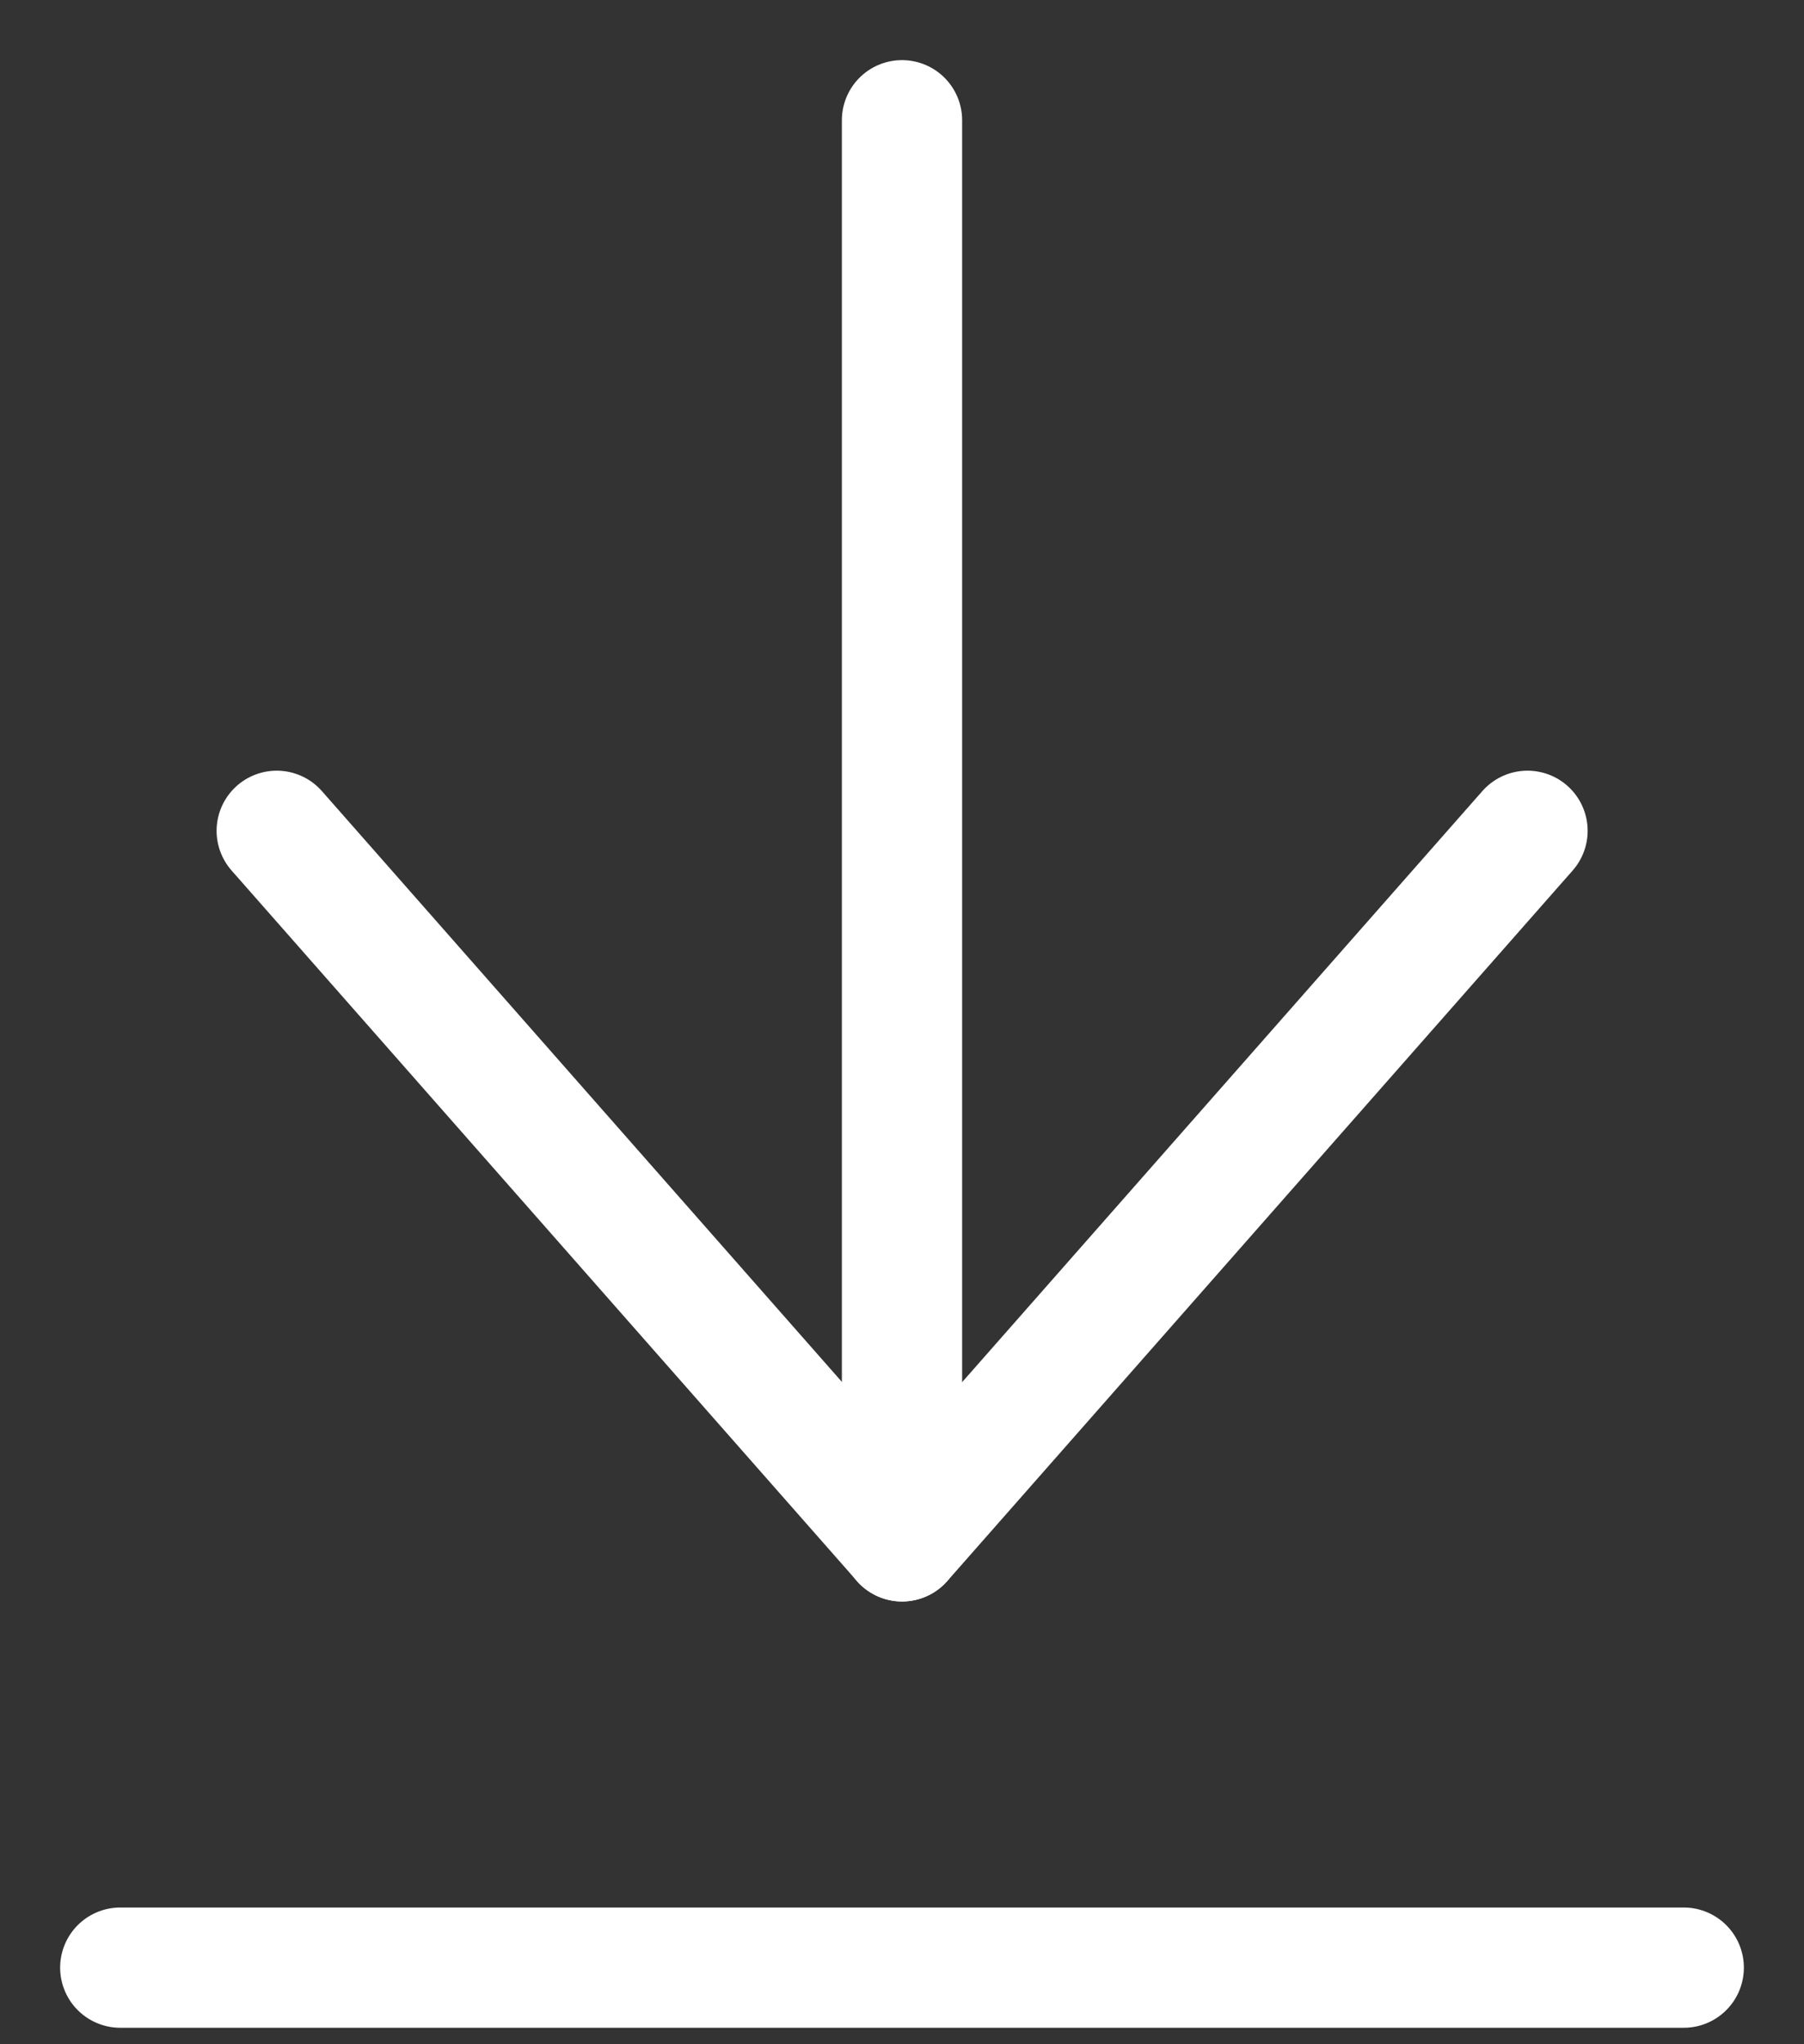 <svg width="15" height="17" viewBox="0 0 15 17" fill="none" xmlns="http://www.w3.org/2000/svg">
<rect x="0" y="0" width="15" height="17" fill="#333333" stroke="none"/>
<path d="M1 16.363H14" stroke="#FFFFFF" stroke-linecap="round" stroke-linejoin="round"/>
<path d="M7.5 1L7.5 12.818" stroke="#FFFFFF" stroke-linecap="round" stroke-linejoin="round"/>
<path d="M12.701 6.909L7.501 12.818L2.301 6.909" stroke="#FFFFFF" stroke-linecap="round" stroke-linejoin="round"/>
</svg>
